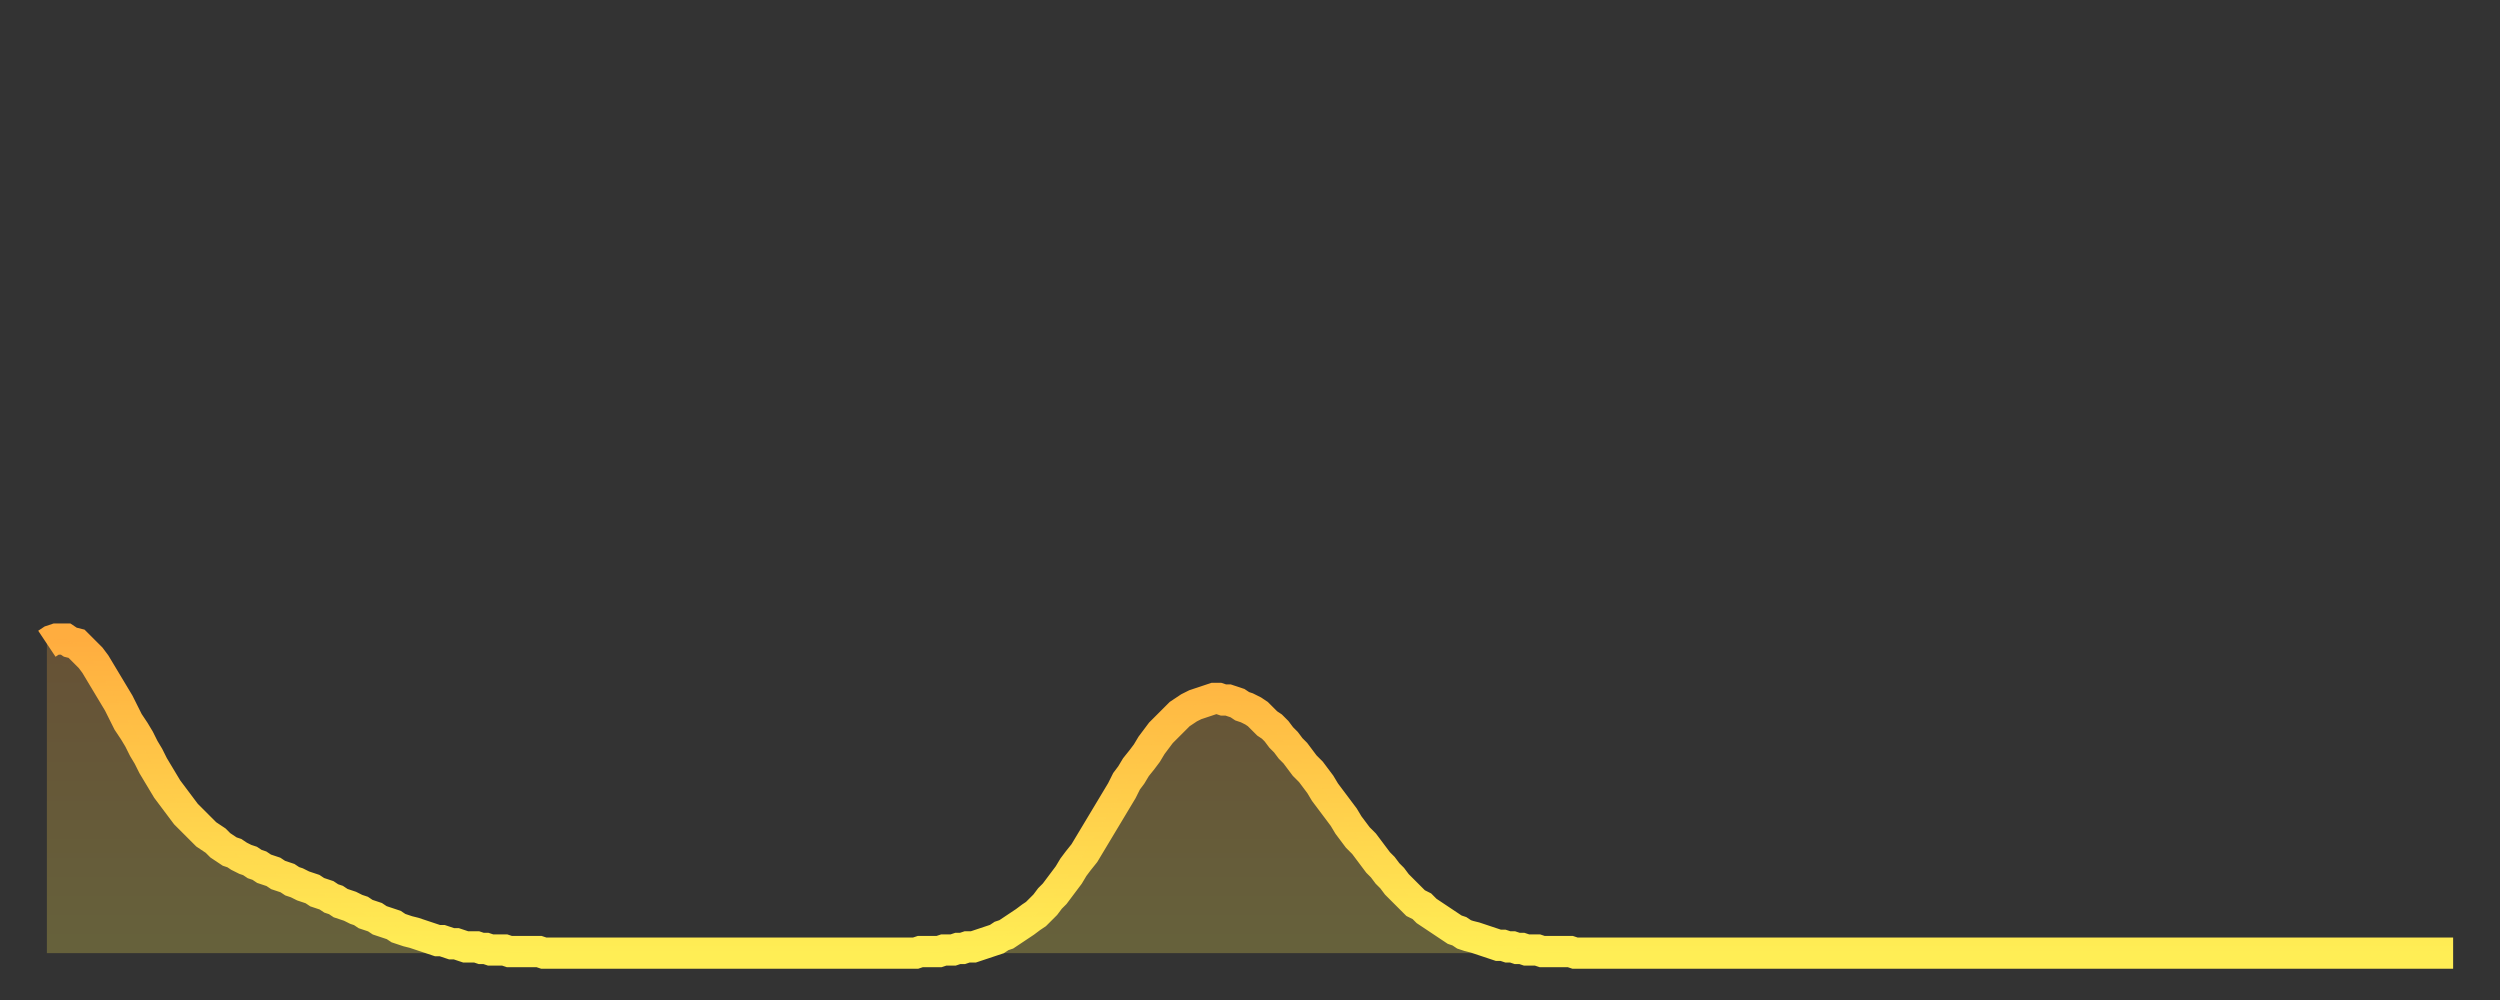 <?xml version="1.0" encoding="utf-8" ?>
<svg baseProfile="full" height="64" version="1.1" width="160" xmlns="http://www.w3.org/2000/svg" xmlns:ev="http://www.w3.org/2001/xml-events" xmlns:xlink="http://www.w3.org/1999/xlink"><rect width="100%" height="100%" fill="#333333" stroke="none"/><defs><linearGradient id="id73780" x1="0" x2="0" y1="0" y2="1"><stop offset="0%" stop-color="#ffad3f" /><stop offset="50%" stop-color="#ffcd4a" /><stop offset="100%" stop-color="#ffee55" /></linearGradient></defs><g transform="translate(3,3)"><g><path d="M 0.0 38.2 L 0.3 38.0 0.6 37.9 0.9 37.9 1.2 37.9 1.5 38.1 1.9 38.2 2.2 38.5 2.5 38.8 2.8 39.1 3.1 39.5 3.4 40.0 3.7 40.5 4.0 41.0 4.3 41.5 4.6 42.0 4.9 42.6 5.2 43.2 5.6 43.8 5.9 44.3 6.2 44.9 6.5 45.4 6.8 46.0 7.1 46.5 7.4 47.0 7.7 47.5 8.0 47.9 8.3 48.3 8.6 48.7 8.9 49.1 9.3 49.5 9.6 49.8 9.9 50.1 10.2 50.4 10.5 50.6 10.8 50.8 11.1 51.1 11.4 51.3 11.7 51.5 12.0 51.6 12.3 51.8 12.7 52.0 13.0 52.1 13.3 52.3 13.6 52.4 13.9 52.6 14.2 52.7 14.5 52.8 14.8 53.0 15.1 53.1 15.4 53.2 15.7 53.4 16.0 53.5 16.4 53.7 16.7 53.8 17.0 53.9 17.3 54.1 17.6 54.2 17.9 54.3 18.2 54.5 18.5 54.6 18.8 54.8 19.1 54.9 19.4 55.0 19.8 55.2 20.1 55.3 20.4 55.5 20.7 55.6 21.0 55.7 21.3 55.9 21.6 56.0 21.9 56.1 22.2 56.2 22.5 56.4 22.8 56.5 23.1 56.6 23.5 56.7 23.8 56.8 24.1 56.9 24.4 57.0 24.7 57.1 25.0 57.2 25.3 57.2 25.6 57.3 25.9 57.4 26.2 57.4 26.5 57.5 26.8 57.6 27.2 57.6 27.5 57.6 27.8 57.7 28.1 57.7 28.4 57.8 28.7 57.8 29.0 57.8 29.3 57.8 29.6 57.9 29.9 57.9 30.2 57.9 30.6 57.9 30.9 57.9 31.2 57.9 31.5 57.9 31.8 58.0 32.1 58.0 32.4 58.0 32.7 58.0 33.0 58.0 33.3 58.0 33.6 58.0 33.9 58.0 34.3 58.0 34.6 58.0 34.9 58.0 35.2 58.0 35.5 58.0 35.8 58.0 36.1 58.0 36.4 58.0 36.7 58.0 37.0 58.0 37.3 58.0 37.7 58.0 38.0 58.0 38.3 58.0 38.6 58.0 38.9 58.0 39.2 58.0 39.5 58.0 39.8 58.0 40.1 58.0 40.4 58.0 40.7 58.0 41.0 58.0 41.4 58.0 41.7 58.0 42.0 58.0 42.3 58.0 42.6 58.0 42.9 58.0 43.2 58.0 43.5 58.0 43.8 58.0 44.1 58.0 44.4 58.0 44.7 58.0 45.1 58.0 45.4 58.0 45.7 58.0 46.0 58.0 46.3 58.0 46.6 58.0 46.9 58.0 47.2 58.0 47.5 58.0 47.8 58.0 48.1 58.0 48.5 58.0 48.8 58.0 49.1 58.0 49.4 58.0 49.7 58.0 50.0 58.0 50.3 58.0 50.6 58.0 50.9 58.0 51.2 58.0 51.5 58.0 51.8 58.0 52.2 58.0 52.5 58.0 52.8 58.0 53.1 58.0 53.4 58.0 53.7 58.0 54.0 58.0 54.3 58.0 54.6 58.0 54.9 58.0 55.2 58.0 55.6 58.0 55.9 57.9 56.2 57.9 56.5 57.9 56.8 57.9 57.1 57.9 57.4 57.8 57.7 57.8 58.0 57.8 58.3 57.7 58.6 57.7 58.9 57.6 59.3 57.6 59.6 57.5 59.9 57.4 60.2 57.3 60.5 57.2 60.8 57.1 61.1 56.9 61.4 56.8 61.7 56.6 62.0 56.4 62.3 56.2 62.6 56.0 63.0 55.7 63.3 55.5 63.6 55.2 63.9 54.9 64.2 54.5 64.5 54.2 64.8 53.8 65.1 53.4 65.4 53.0 65.7 52.5 66.0 52.1 66.4 51.6 66.7 51.1 67.0 50.6 67.3 50.1 67.6 49.6 67.9 49.1 68.2 48.6 68.5 48.1 68.8 47.6 69.1 47.0 69.4 46.6 69.7 46.1 70.1 45.6 70.4 45.2 70.7 44.7 71.0 44.3 71.3 43.9 71.6 43.6 71.9 43.3 72.2 43.0 72.5 42.7 72.8 42.5 73.1 42.3 73.5 42.1 73.8 42.0 74.1 41.9 74.4 41.8 74.7 41.7 75.0 41.7 75.3 41.8 75.6 41.8 75.9 41.9 76.2 42.0 76.5 42.2 76.8 42.3 77.2 42.5 77.5 42.7 77.8 43.0 78.1 43.3 78.4 43.5 78.7 43.8 79.0 44.2 79.3 44.5 79.6 44.9 79.9 45.2 80.2 45.6 80.5 46.0 80.9 46.4 81.2 46.8 81.5 47.2 81.8 47.7 82.1 48.1 82.4 48.5 82.7 48.9 83.0 49.3 83.3 49.8 83.6 50.2 83.9 50.6 84.3 51.0 84.6 51.4 84.9 51.8 85.2 52.2 85.5 52.5 85.8 52.9 86.1 53.2 86.4 53.6 86.7 53.9 87.0 54.2 87.3 54.5 87.6 54.8 88.0 55.0 88.3 55.3 88.6 55.5 88.9 55.7 89.2 55.9 89.5 56.1 89.8 56.3 90.1 56.5 90.4 56.6 90.7 56.8 91.0 56.9 91.4 57.0 91.7 57.1 92.0 57.2 92.3 57.3 92.6 57.4 92.9 57.5 93.2 57.5 93.5 57.6 93.8 57.6 94.1 57.7 94.4 57.7 94.7 57.8 95.1 57.8 95.4 57.8 95.7 57.9 96.0 57.9 96.3 57.9 96.6 57.9 96.9 57.9 97.2 57.9 97.5 57.9 97.8 58.0 98.1 58.0 98.4 58.0 98.8 58.0 99.1 58.0 99.4 58.0 99.7 58.0 100.0 58.0 100.3 58.0 100.6 58.0 100.9 58.0 101.2 58.0 101.5 58.0 101.8 58.0 102.2 58.0 102.5 58.0 102.8 58.0 103.1 58.0 103.4 58.0 103.7 58.0 104.0 58.0 104.3 58.0 104.6 58.0 104.9 58.0 105.2 58.0 105.5 58.0 105.9 58.0 106.2 58.0 106.5 58.0 106.8 58.0 107.1 58.0 107.4 58.0 107.7 58.0 108.0 58.0 108.3 58.0 108.6 58.0 108.9 58.0 109.3 58.0 109.6 58.0 109.9 58.0 110.2 58.0 110.5 58.0 110.8 58.0 111.1 58.0 111.4 58.0 111.7 58.0 112.0 58.0 112.3 58.0 112.6 58.0 113.0 58.0 113.3 58.0 113.6 58.0 113.9 58.0 114.2 58.0 114.5 58.0 114.8 58.0 115.1 58.0 115.4 58.0 115.7 58.0 116.0 58.0 116.3 58.0 116.7 58.0 117.0 58.0 117.3 58.0 117.6 58.0 117.9 58.0 118.2 58.0 118.5 58.0 118.8 58.0 119.1 58.0 119.4 58.0 119.7 58.0 120.1 58.0 120.4 58.0 120.7 58.0 121.0 58.0 121.3 58.0 121.6 58.0 121.9 58.0 122.2 58.0 122.5 58.0 122.8 58.0 123.1 58.0 123.4 58.0 123.8 58.0 124.1 58.0 124.4 58.0 124.7 58.0 125.0 58.0 125.3 58.0 125.6 58.0 125.9 58.0 126.2 58.0 126.5 58.0 126.8 58.0 127.2 58.0 127.5 58.0 127.8 58.0 128.1 58.0 128.4 58.0 128.7 58.0 129.0 58.0 129.3 58.0 129.6 58.0 129.9 58.0 130.2 58.0 130.5 58.0 130.9 58.0 131.2 58.0 131.5 58.0 131.8 58.0 132.1 58.0 132.4 58.0 132.7 58.0 133.0 58.0 133.3 58.0 133.6 58.0 133.9 58.0 134.2 58.0 134.6 58.0 134.9 58.0 135.2 58.0 135.5 58.0 135.8 58.0 136.1 58.0 136.4 58.0 136.7 58.0 137.0 58.0 137.3 58.0 137.6 58.0 138.0 58.0 138.3 58.0 138.6 58.0 138.9 58.0 139.2 58.0 139.5 58.0 139.8 58.0 140.1 58.0 140.4 58.0 140.7 58.0 141.0 58.0 141.3 58.0 141.7 58.0 142.0 58.0 142.3 58.0 142.6 58.0 142.9 58.0 143.2 58.0 143.5 58.0 143.8 58.0 144.1 58.0 144.4 58.0 144.7 58.0 145.1 58.0 145.4 58.0 145.7 58.0 146.0 58.0 146.3 58.0 146.6 58.0 146.9 58.0 147.2 58.0 147.5 58.0 147.8 58.0 148.1 58.0 148.4 58.0 148.8 58.0 149.1 58.0 149.4 58.0 149.7 58.0 150.0 58.0 150.3 58.0 150.6 58.0 150.9 58.0 151.2 58.0 151.5 58.0 151.8 58.0 152.1 58.0 152.5 58.0 152.8 58.0 153.1 58.0 153.4 58.0 153.7 58.0 154.0 58.0" fill="none" id="graph-curve" opacity="1" stroke="url(#id73780)" stroke-width="2" /><path d="M 0 58 L 0.0 38.2 0.3 38.0 0.6 37.9 0.9 37.9 1.2 37.9 1.5 38.1 1.9 38.2 2.2 38.5 2.5 38.8 2.8 39.1 3.1 39.5 3.4 40.0 3.7 40.5 4.0 41.0 4.3 41.5 4.6 42.0 4.9 42.6 5.2 43.2 5.6 43.8 5.9 44.3 6.2 44.9 6.5 45.4 6.8 46.0 7.1 46.5 7.4 47.0 7.7 47.5 8.0 47.9 8.3 48.3 8.6 48.7 8.9 49.1 9.3 49.5 9.6 49.8 9.9 50.1 10.2 50.4 10.5 50.6 10.8 50.8 11.1 51.1 11.4 51.3 11.7 51.5 12.0 51.6 12.3 51.8 12.7 52.0 13.0 52.1 13.3 52.3 13.6 52.4 13.9 52.6 14.2 52.7 14.5 52.8 14.8 53.0 15.1 53.1 15.4 53.2 15.7 53.4 16.0 53.5 16.4 53.7 16.7 53.8 17.0 53.9 17.3 54.1 17.6 54.2 17.9 54.3 18.2 54.5 18.5 54.6 18.8 54.8 19.1 54.9 19.4 55.0 19.8 55.2 20.1 55.3 20.4 55.5 20.7 55.6 21.0 55.7 21.3 55.9 21.6 56.0 21.9 56.1 22.2 56.2 22.5 56.4 22.8 56.5 23.1 56.6 23.5 56.7 23.8 56.8 24.1 56.9 24.4 57.0 24.7 57.1 25.0 57.2 25.3 57.2 25.6 57.3 25.9 57.4 26.2 57.4 26.5 57.5 26.8 57.6 27.2 57.6 27.5 57.6 27.8 57.7 28.1 57.7 28.4 57.8 28.7 57.8 29.0 57.8 29.3 57.8 29.6 57.9 29.9 57.9 30.2 57.9 30.6 57.9 30.9 57.9 31.2 57.9 31.5 57.9 31.8 58.0 32.1 58.0 32.4 58.0 32.7 58.0 33.0 58.0 33.3 58.0 33.6 58.0 33.9 58.0 34.3 58.0 34.6 58.0 34.9 58.0 35.2 58.0 35.5 58.0 35.8 58.0 36.1 58.0 36.4 58.0 36.7 58.0 37.0 58.0 37.3 58.0 37.7 58.0 38.0 58.0 38.3 58.0 38.6 58.0 38.9 58.0 39.2 58.0 39.5 58.0 39.8 58.0 40.1 58.0 40.4 58.0 40.7 58.0 41.0 58.0 41.4 58.0 41.7 58.0 42.0 58.0 42.3 58.0 42.6 58.0 42.9 58.0 43.2 58.0 43.5 58.0 43.8 58.0 44.1 58.0 44.4 58.0 44.7 58.0 45.1 58.0 45.4 58.0 45.7 58.0 46.0 58.0 46.3 58.0 46.6 58.0 46.9 58.0 47.2 58.0 47.5 58.0 47.8 58.0 48.1 58.0 48.5 58.0 48.8 58.0 49.1 58.0 49.4 58.0 49.7 58.0 50.0 58.0 50.3 58.0 50.6 58.0 50.9 58.0 51.2 58.0 51.5 58.0 51.8 58.0 52.2 58.0 52.5 58.0 52.8 58.0 53.1 58.0 53.4 58.0 53.7 58.0 54.0 58.0 54.3 58.0 54.6 58.0 54.9 58.0 55.2 58.0 55.6 58.0 55.9 57.9 56.2 57.9 56.5 57.9 56.8 57.9 57.1 57.9 57.4 57.8 57.7 57.8 58.0 57.8 58.3 57.7 58.6 57.7 58.9 57.6 59.3 57.6 59.6 57.5 59.9 57.4 60.2 57.3 60.5 57.2 60.8 57.1 61.1 56.9 61.4 56.8 61.7 56.6 62.0 56.4 62.3 56.2 62.6 56.0 63.0 55.7 63.3 55.5 63.6 55.2 63.9 54.9 64.2 54.5 64.5 54.2 64.8 53.8 65.1 53.4 65.4 53.0 65.7 52.5 66.0 52.1 66.4 51.6 66.7 51.1 67.0 50.6 67.3 50.1 67.6 49.6 67.9 49.1 68.2 48.6 68.5 48.1 68.8 47.6 69.1 47.0 69.4 46.6 69.7 46.1 70.1 45.6 70.4 45.2 70.7 44.7 71.0 44.3 71.3 43.9 71.6 43.6 71.9 43.3 72.2 43.0 72.5 42.7 72.8 42.5 73.1 42.3 73.5 42.1 73.8 42.0 74.1 41.9 74.4 41.8 74.7 41.7 75.0 41.7 75.3 41.8 75.6 41.8 75.9 41.9 76.2 42.0 76.5 42.2 76.8 42.3 77.2 42.5 77.5 42.7 77.8 43.0 78.1 43.3 78.4 43.5 78.7 43.8 79.0 44.2 79.3 44.5 79.6 44.9 79.9 45.2 80.2 45.6 80.5 46.0 80.9 46.4 81.2 46.8 81.5 47.2 81.8 47.7 82.1 48.1 82.4 48.5 82.7 48.9 83.0 49.3 83.3 49.8 83.6 50.2 83.9 50.6 84.3 51.0 84.6 51.4 84.9 51.8 85.2 52.2 85.5 52.5 85.8 52.9 86.1 53.2 86.4 53.6 86.7 53.9 87.0 54.2 87.3 54.5 87.6 54.8 88.0 55.0 88.3 55.3 88.6 55.5 88.9 55.7 89.2 55.9 89.5 56.1 89.8 56.3 90.1 56.5 90.4 56.6 90.7 56.8 91.0 56.9 91.4 57.0 91.7 57.1 92.0 57.2 92.3 57.3 92.6 57.4 92.9 57.5 93.2 57.5 93.5 57.6 93.8 57.6 94.1 57.7 94.4 57.7 94.7 57.8 95.1 57.8 95.4 57.8 95.7 57.9 96.0 57.9 96.3 57.9 96.6 57.9 96.9 57.9 97.2 57.9 97.5 57.9 97.8 58.0 98.1 58.0 98.4 58.0 98.8 58.0 99.1 58.0 99.4 58.0 99.7 58.0 100.0 58.0 100.3 58.0 100.6 58.0 100.9 58.0 101.2 58.0 101.5 58.0 101.8 58.0 102.2 58.0 102.5 58.0 102.8 58.0 103.1 58.0 103.4 58.0 103.7 58.0 104.0 58.0 104.3 58.0 104.6 58.0 104.9 58.0 105.2 58.0 105.5 58.0 105.9 58.0 106.2 58.0 106.5 58.0 106.8 58.0 107.1 58.0 107.4 58.0 107.7 58.0 108.0 58.0 108.3 58.0 108.6 58.0 108.9 58.0 109.3 58.0 109.6 58.0 109.9 58.0 110.2 58.0 110.5 58.0 110.8 58.0 111.1 58.0 111.4 58.0 111.7 58.0 112.0 58.0 112.3 58.0 112.6 58.0 113.0 58.0 113.3 58.0 113.6 58.0 113.9 58.0 114.2 58.0 114.5 58.0 114.8 58.0 115.1 58.0 115.4 58.0 115.7 58.0 116.0 58.0 116.3 58.0 116.7 58.0 117.0 58.0 117.3 58.0 117.6 58.0 117.9 58.0 118.2 58.0 118.5 58.0 118.8 58.0 119.1 58.0 119.4 58.0 119.7 58.0 120.1 58.0 120.4 58.0 120.7 58.0 121.0 58.0 121.3 58.0 121.6 58.0 121.9 58.0 122.2 58.0 122.5 58.0 122.8 58.0 123.1 58.0 123.4 58.0 123.8 58.0 124.1 58.0 124.4 58.0 124.7 58.0 125.0 58.0 125.3 58.0 125.6 58.0 125.9 58.0 126.2 58.0 126.5 58.0 126.8 58.0 127.2 58.0 127.5 58.0 127.8 58.0 128.1 58.0 128.4 58.0 128.7 58.0 129.0 58.0 129.3 58.0 129.6 58.0 129.9 58.0 130.2 58.0 130.5 58.0 130.9 58.0 131.2 58.0 131.5 58.0 131.8 58.0 132.1 58.0 132.4 58.0 132.7 58.0 133.0 58.0 133.3 58.0 133.6 58.0 133.9 58.0 134.2 58.0 134.6 58.0 134.9 58.0 135.2 58.0 135.5 58.0 135.8 58.0 136.1 58.0 136.4 58.0 136.7 58.0 137.0 58.0 137.3 58.0 137.6 58.0 138.0 58.0 138.3 58.0 138.6 58.0 138.9 58.0 139.2 58.0 139.5 58.0 139.8 58.0 140.1 58.0 140.4 58.0 140.7 58.0 141.0 58.0 141.3 58.0 141.7 58.0 142.0 58.0 142.3 58.0 142.6 58.0 142.9 58.0 143.2 58.0 143.5 58.0 143.8 58.0 144.1 58.0 144.4 58.0 144.7 58.0 145.1 58.0 145.4 58.0 145.7 58.0 146.0 58.0 146.3 58.0 146.6 58.0 146.9 58.0 147.2 58.0 147.5 58.0 147.8 58.0 148.1 58.0 148.4 58.0 148.8 58.0 149.1 58.0 149.4 58.0 149.7 58.0 150.0 58.0 150.3 58.0 150.6 58.0 150.9 58.0 151.2 58.0 151.5 58.0 151.8 58.0 152.1 58.0 152.5 58.0 152.8 58.0 153.1 58.0 153.4 58.0 153.7 58.0 154.0 58.0 154 58" fill="url(#id73780)" fill-opacity=".25" id="graph-shadow" /></g></g></svg>